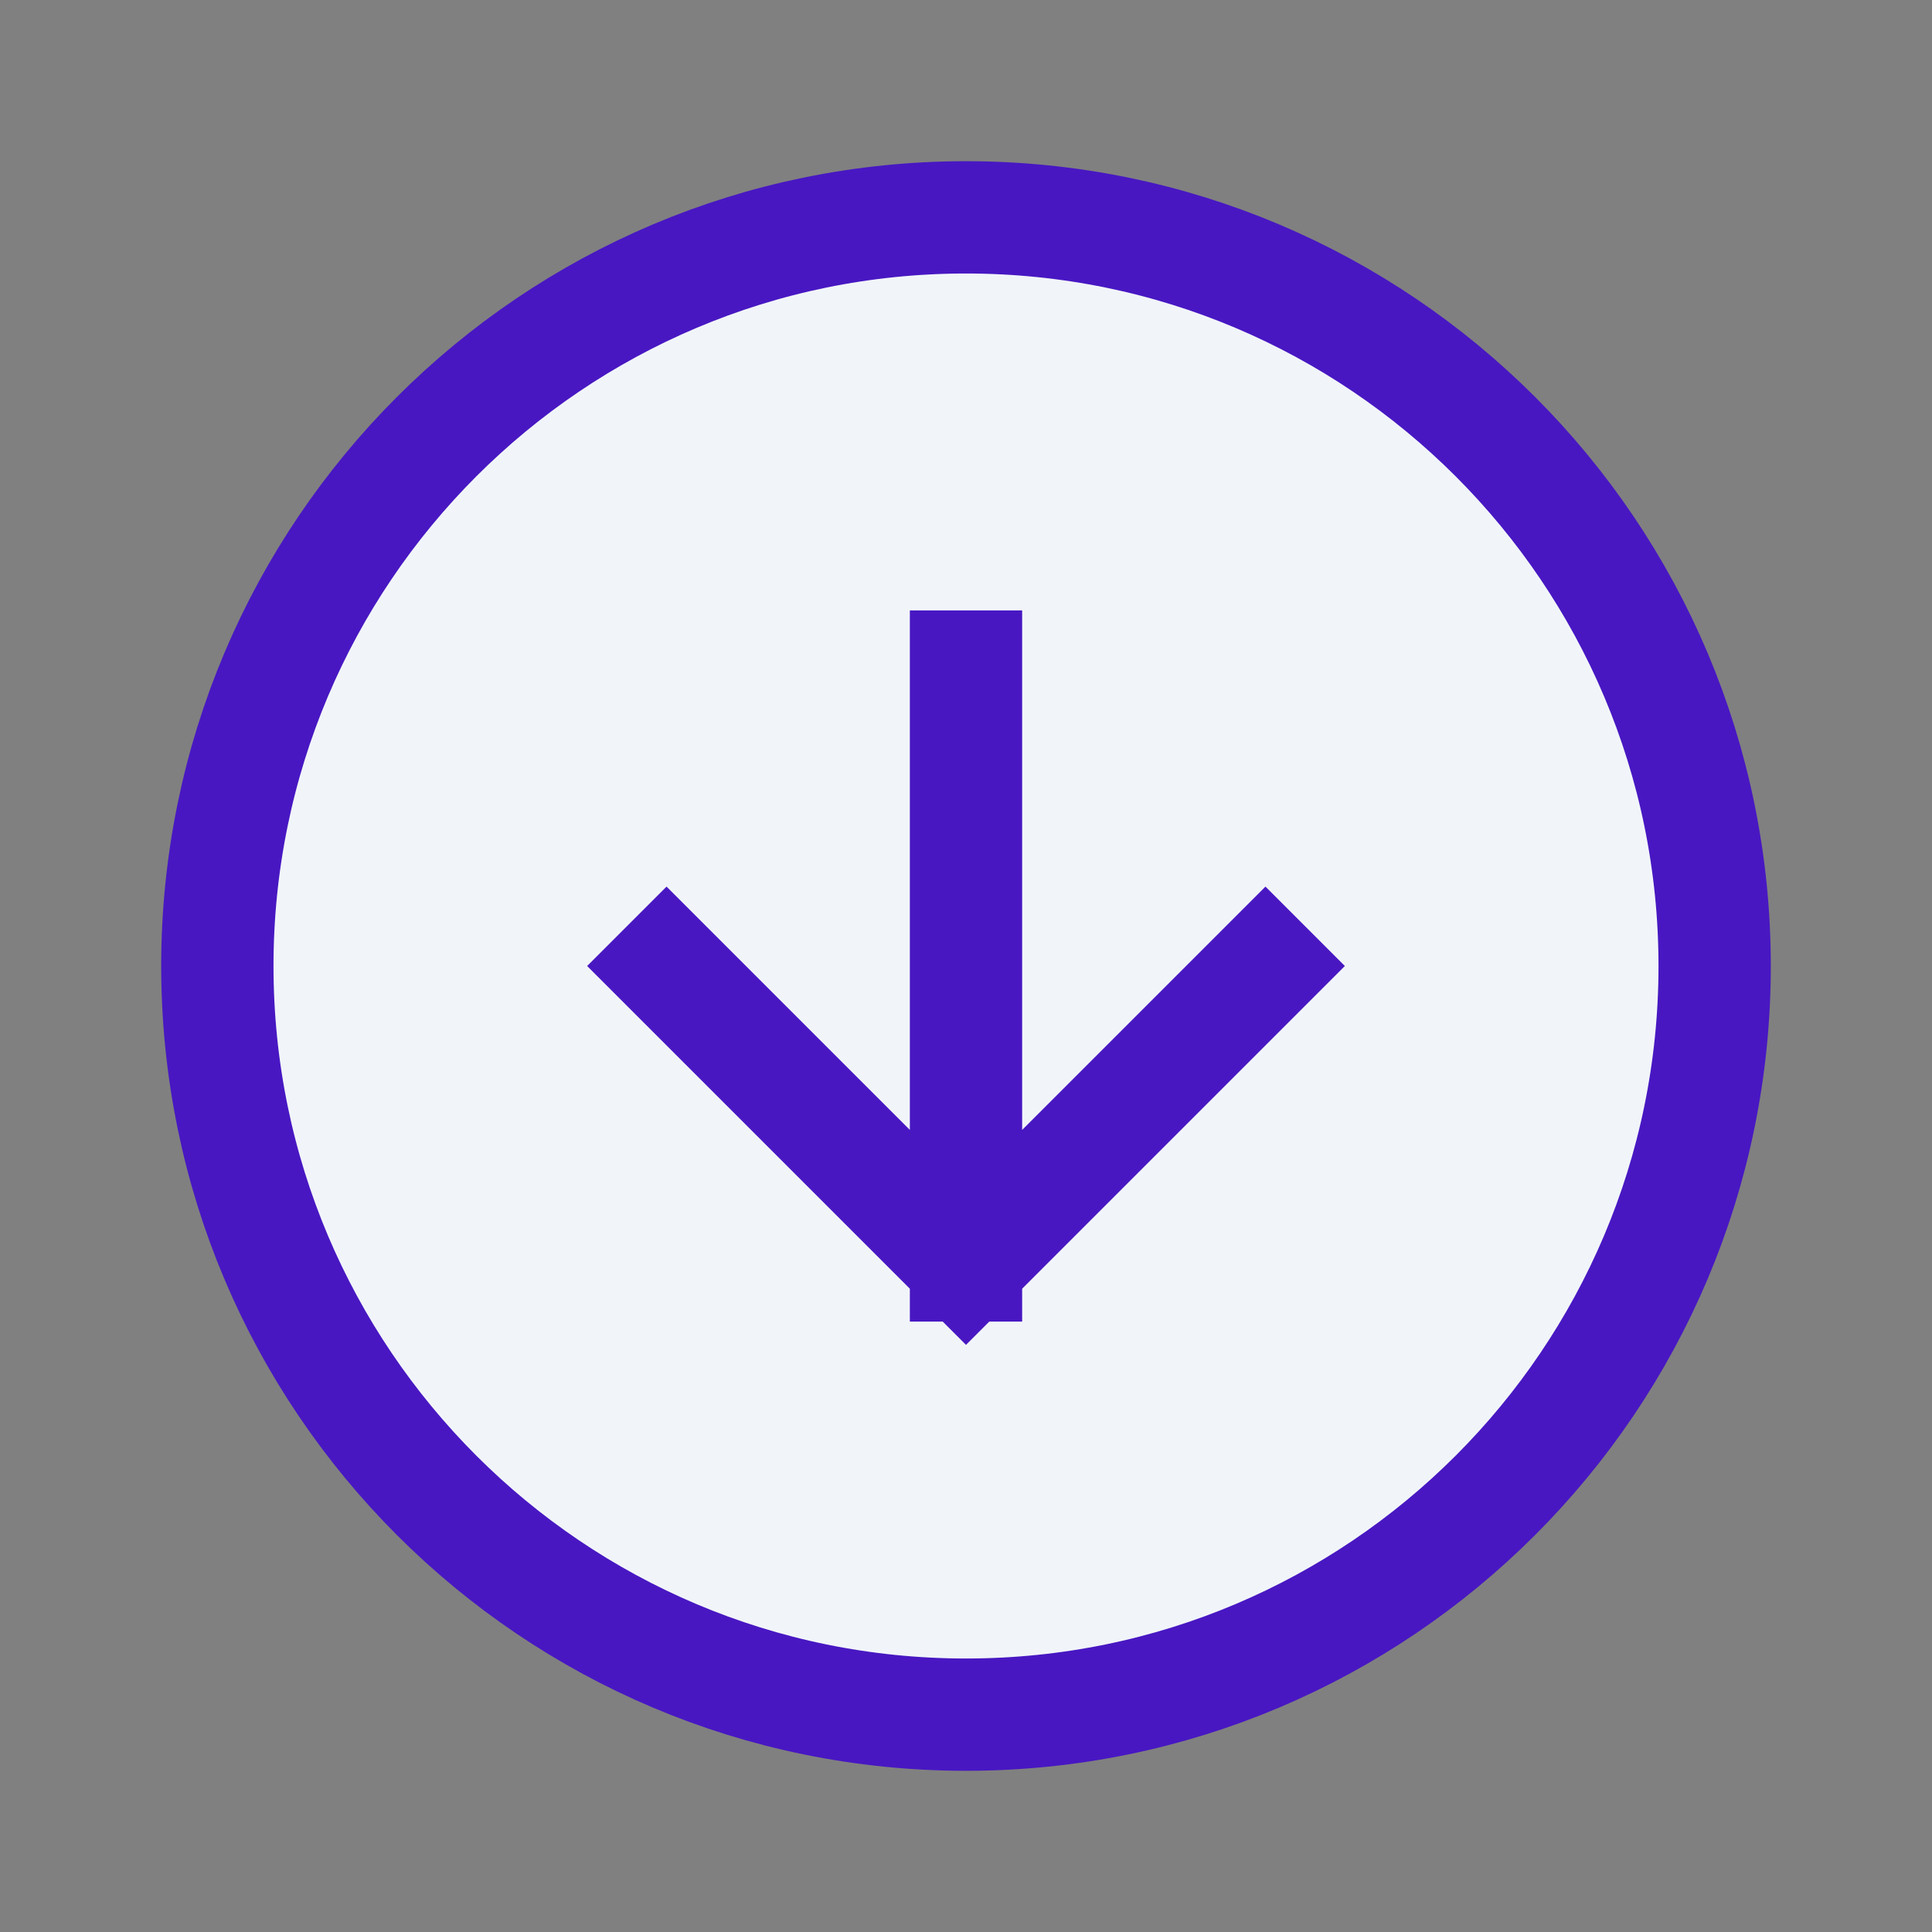 <svg width="16" height="16" viewBox="0 0 16 16" fill="none" xmlns="http://www.w3.org/2000/svg">
<rect x="0" y="0" width="16" height="16" fill="#808080" stroke="none"/>
<g id="/duotone/arrow-circle-down">
<path id="Fill" opacity="0.12" d="M8 14.2C11.424 14.2 14.2 11.424 14.2 8C14.2 4.576 11.424 1.8 8 1.8C4.576 1.8 1.8 4.576 1.8 8C1.8 11.424 4.576 14.2 8 14.2Z" fill="black"/>
<g id="Icon">
<path d="M8 14.2C11.424 14.2 14.2 11.424 14.2 8C14.2 4.576 11.424 1.8 8 1.8C4.576 1.8 1.8 4.576 1.8 8C1.8 11.424 4.576 14.2 8 14.2Z" fill="#F1F5F9"/>
<path d="M5.52 8L8 10.48L10.48 8" fill="#F1F5F9"/>
<path d="M5.52 8L8 10.48M8 10.48L10.48 8M8 10.48V5.52M14.2 8C14.2 11.424 11.424 14.2 8 14.2C4.576 14.2 1.8 11.424 1.8 8C1.8 4.576 4.576 1.8 8 1.8C11.424 1.8 14.2 4.576 14.2 8Z" stroke="#4817C2" stroke-width="0.93" stroke-linecap="square"/>
</g>
</g>
</svg>
